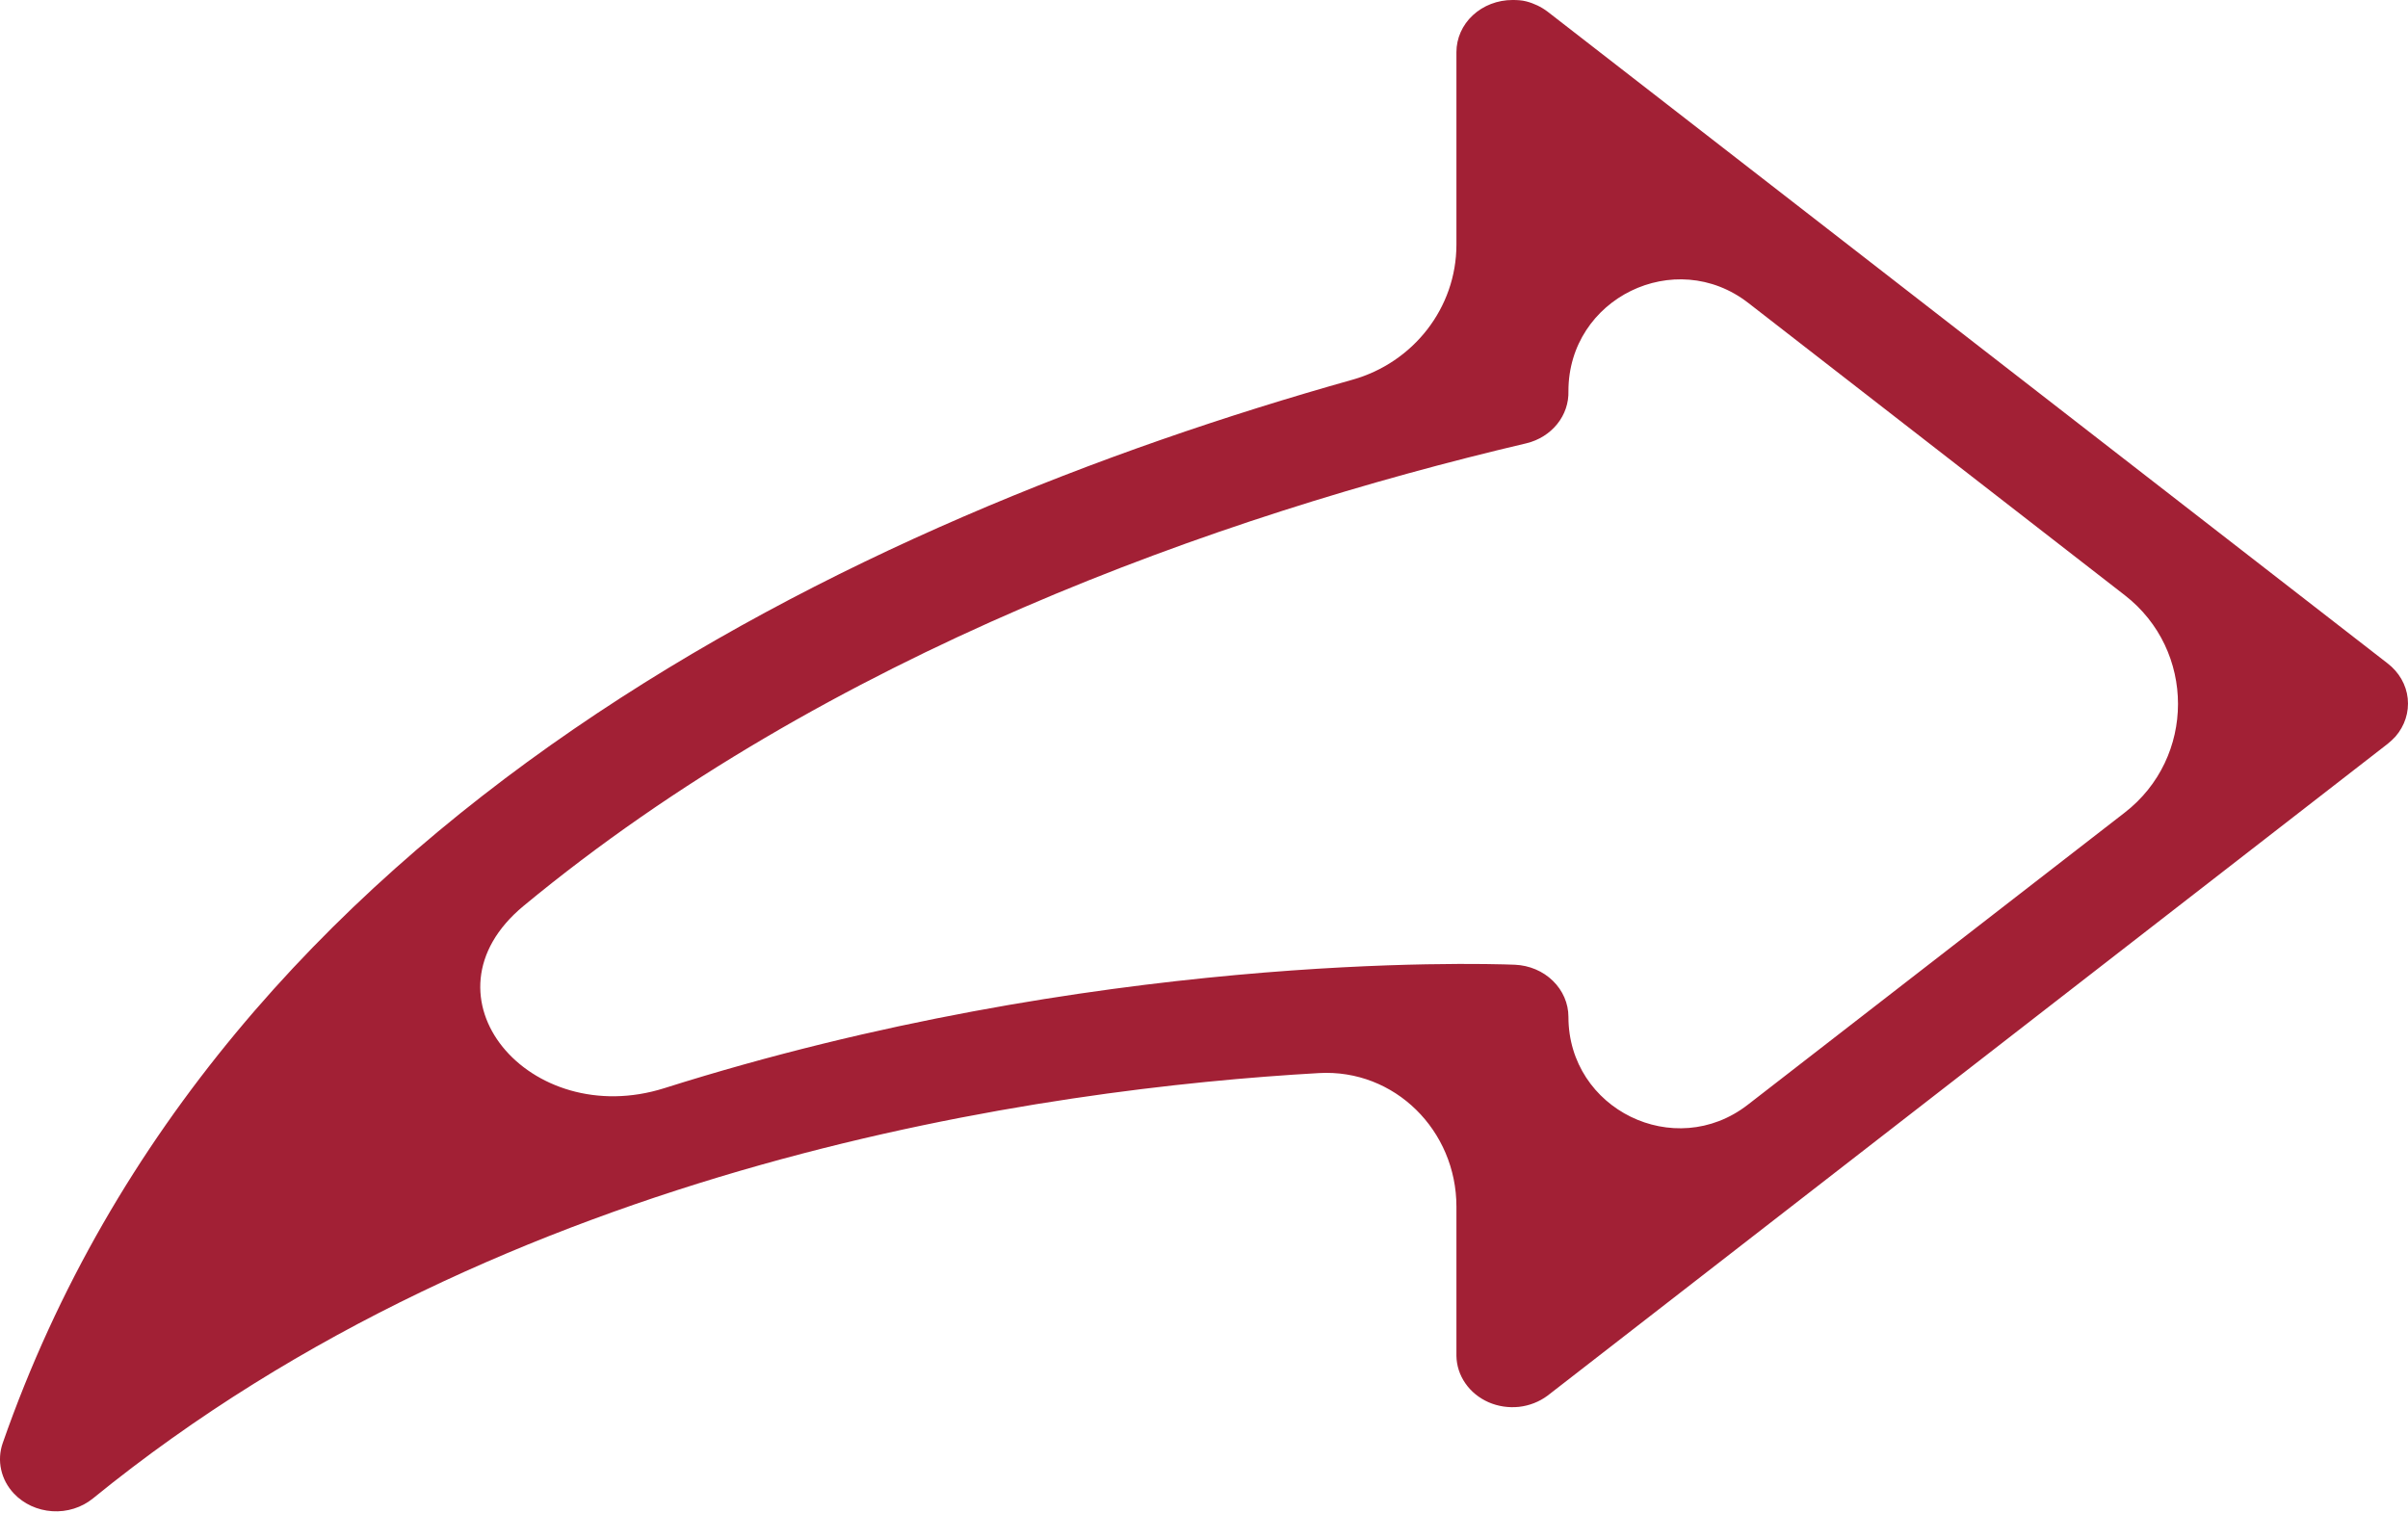 <svg width="35" height="22" viewBox="0 0 35 22" fill="none" xmlns="http://www.w3.org/2000/svg">
<path d="M21.983 0C22.05 0 22.119 0.003 22.184 0.02C22.296 0.049 22.4 0.099 22.491 0.167L34.703 9.643C34.869 9.77 34.975 9.954 34.996 10.153C35.017 10.353 34.953 10.552 34.817 10.708C34.782 10.746 34.744 10.781 34.703 10.814L22.491 20.29C22.372 20.378 22.229 20.434 22.078 20.451C21.927 20.467 21.774 20.444 21.636 20.384C21.498 20.323 21.381 20.228 21.299 20.109C21.216 19.99 21.171 19.851 21.169 19.71V17.54C21.169 16.436 20.273 15.536 19.17 15.599C15.262 15.822 7.371 16.878 1.35 21.783C1.187 21.915 0.975 21.982 0.76 21.968C0.545 21.954 0.344 21.862 0.202 21.711C0.109 21.612 0.045 21.493 0.017 21.365C-0.012 21.237 -0.004 21.104 0.039 20.979C3.211 11.889 12.456 7.545 19.657 5.52C20.542 5.272 21.169 4.475 21.169 3.556V0.758C21.169 0.557 21.254 0.364 21.407 0.222C21.56 0.08 21.767 0 21.983 0ZM25.413 4.405C24.348 3.577 22.797 4.336 22.797 5.685C22.802 5.858 22.745 6.026 22.634 6.164C22.523 6.302 22.365 6.401 22.186 6.444C17.702 7.498 12.018 9.521 7.61 13.169C6.027 14.48 7.698 16.438 9.657 15.818C15.89 13.846 21.465 14.002 22.019 14.024C22.229 14.033 22.427 14.117 22.571 14.258C22.716 14.399 22.797 14.587 22.797 14.782C22.797 16.126 24.341 16.883 25.403 16.06L30.882 11.813C31.915 11.013 31.915 9.454 30.884 8.653L25.413 4.405Z" fill="#A22035"/>
</svg>
